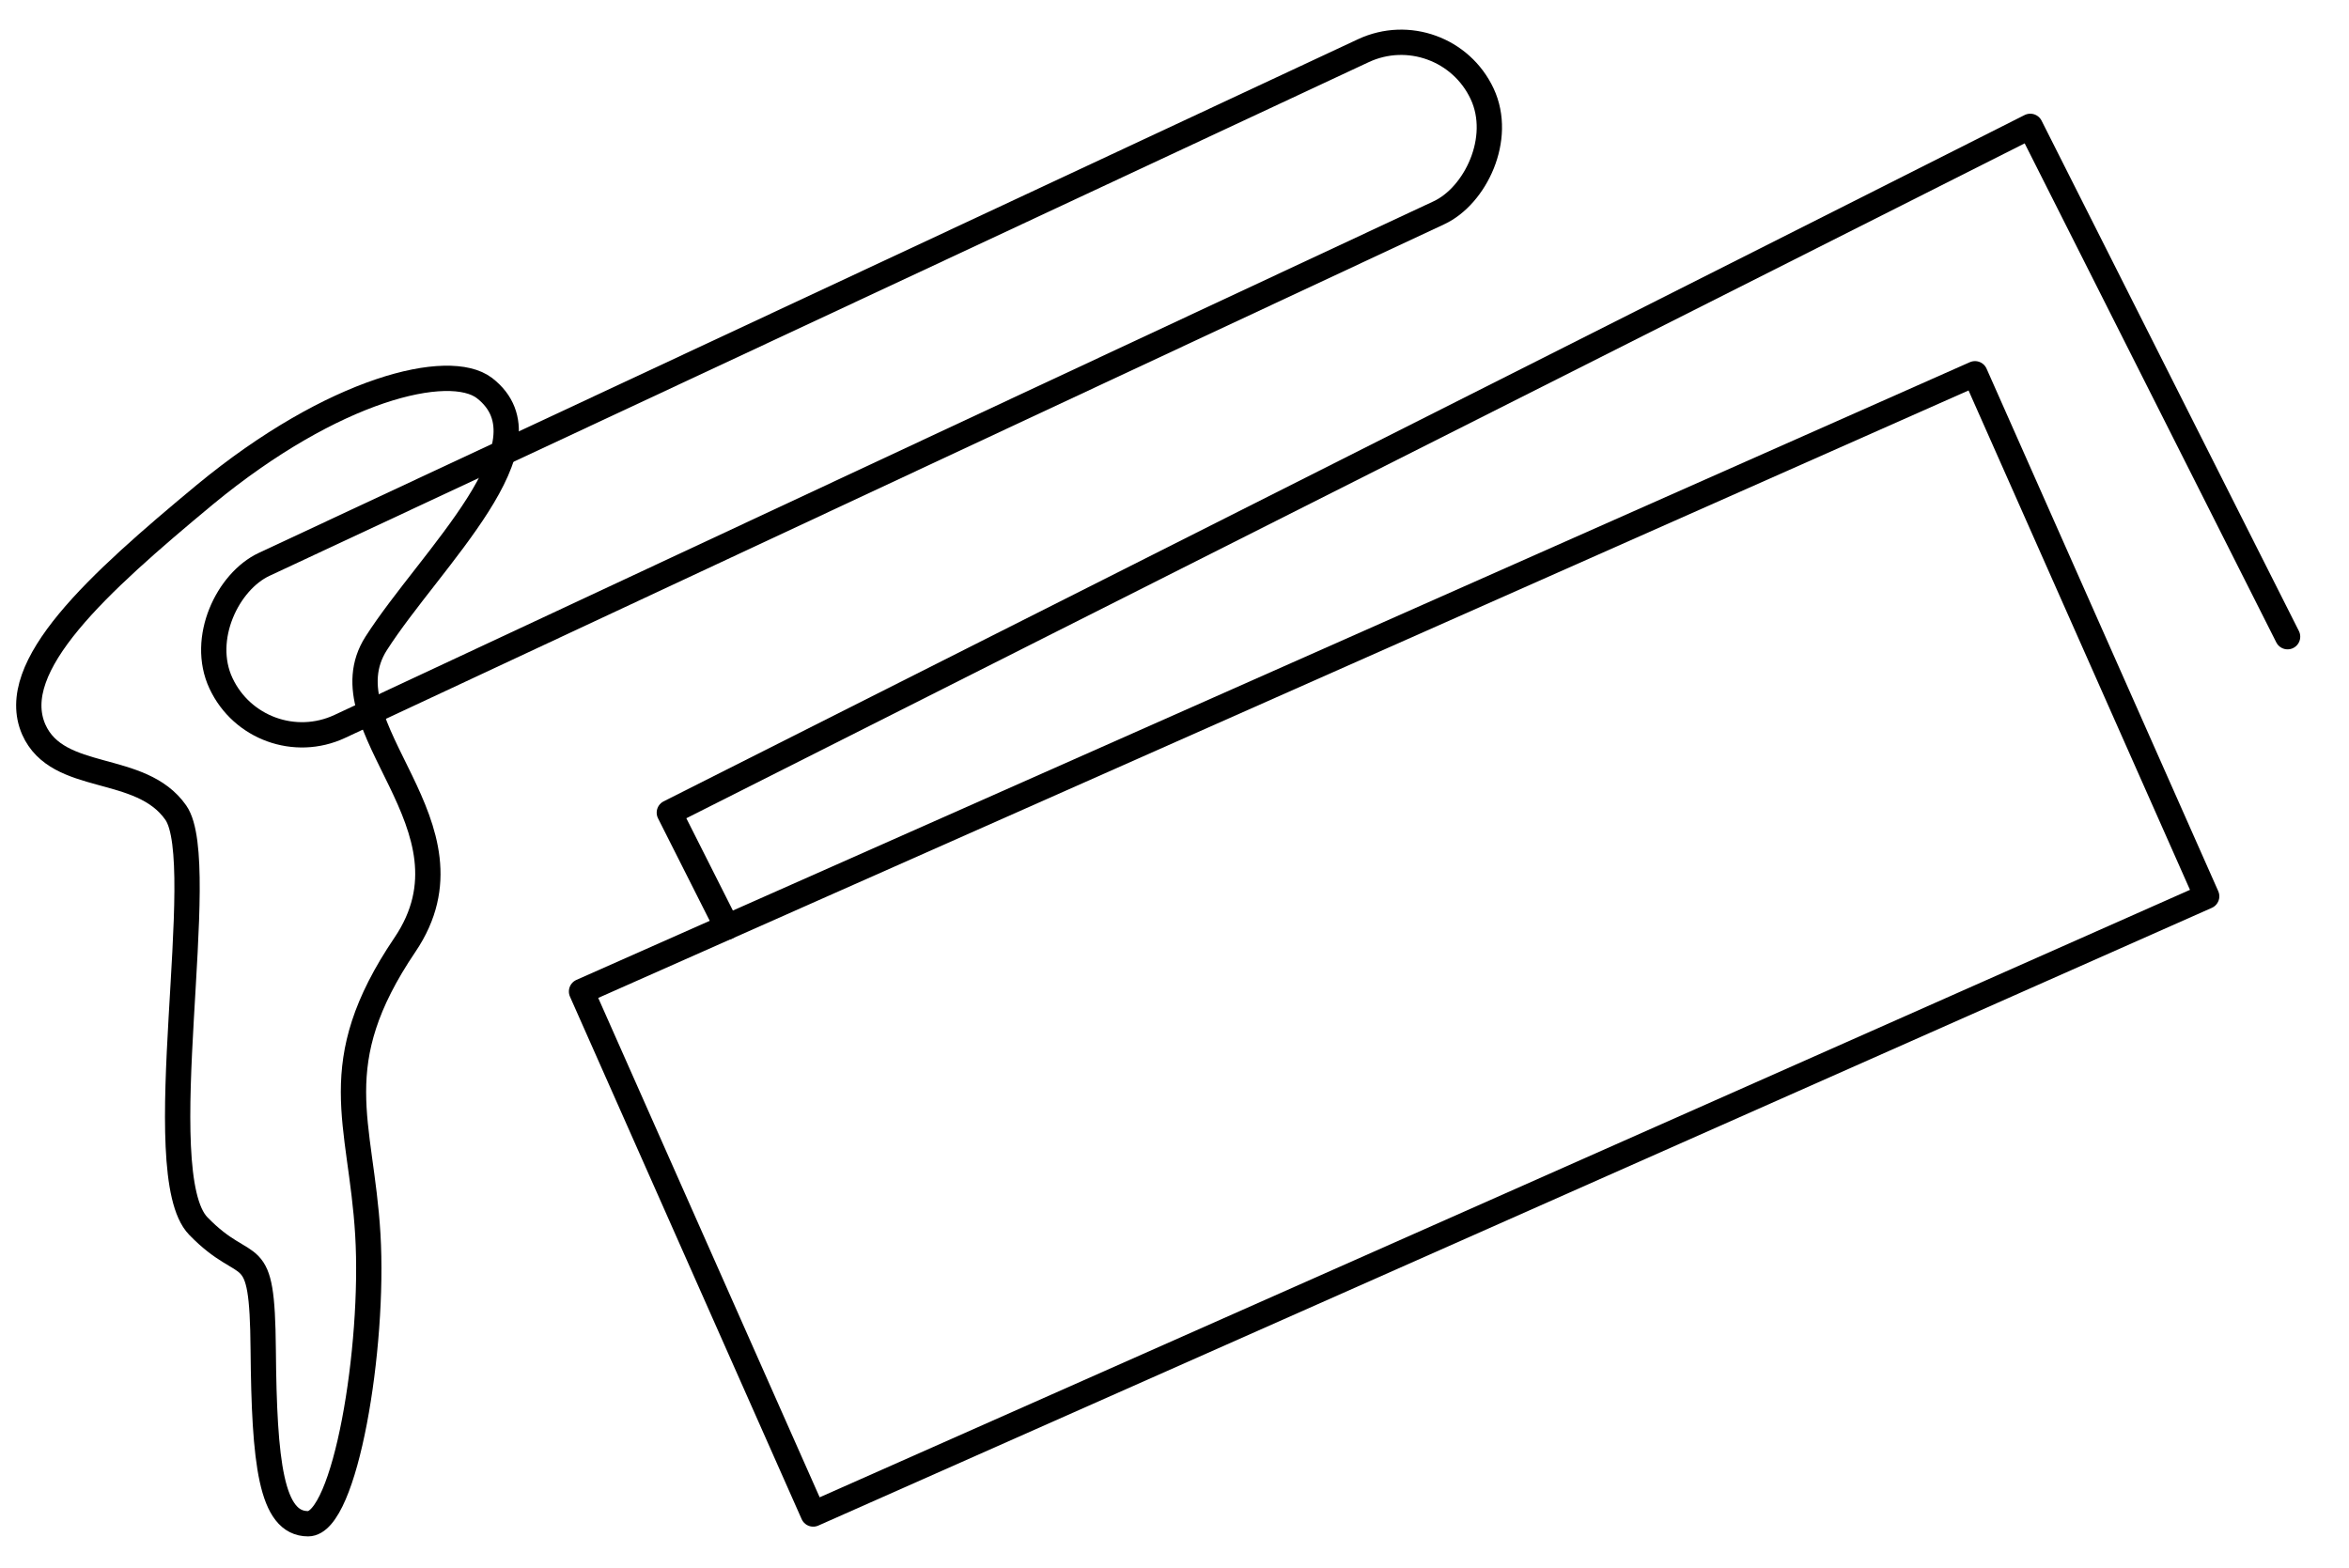 <?xml version="1.0" encoding="UTF-8"?> <svg xmlns="http://www.w3.org/2000/svg" viewBox="0 0 139.22 92.93"> <defs> <style>.cls-1{fill:none;stroke:#000;stroke-linecap:round;stroke-linejoin:round;stroke-width:1.5px;}</style> </defs> <title>Artboard 19</title> <g id="Layer_2" data-name="Layer 2"> <rect class="cls-1" x="37.46" y="39.01" width="90.34" height="33.88" transform="translate(-15.59 38.29) rotate(-23.91)"></rect> <polyline class="cls-1" points="43.09 54.95 39.67 48.17 120.33 7.49 135.58 37.74"></polyline> <rect class="cls-1" x="45.17" y="-18.23" width="10.6" height="82.51" rx="5.3" transform="translate(49.96 -32.44) rotate(64.95)"></rect> <path class="cls-1" d="M28.71,23c-2.09-1.59-8.91,0-16.58,6.33C5.78,34.6.37,39.5,2,43.24c1.43,3.22,6.33,1.94,8.42,4.93s-1.68,21.39,1.33,24.5,3.79.6,3.85,7.32.46,10.33,2.66,10.33S22.2,79.89,21.8,73.17,19.2,63.1,24,56s-4.91-12.86-1.7-17.87S33,26.32,28.71,23Z"></path> </g> </svg> 